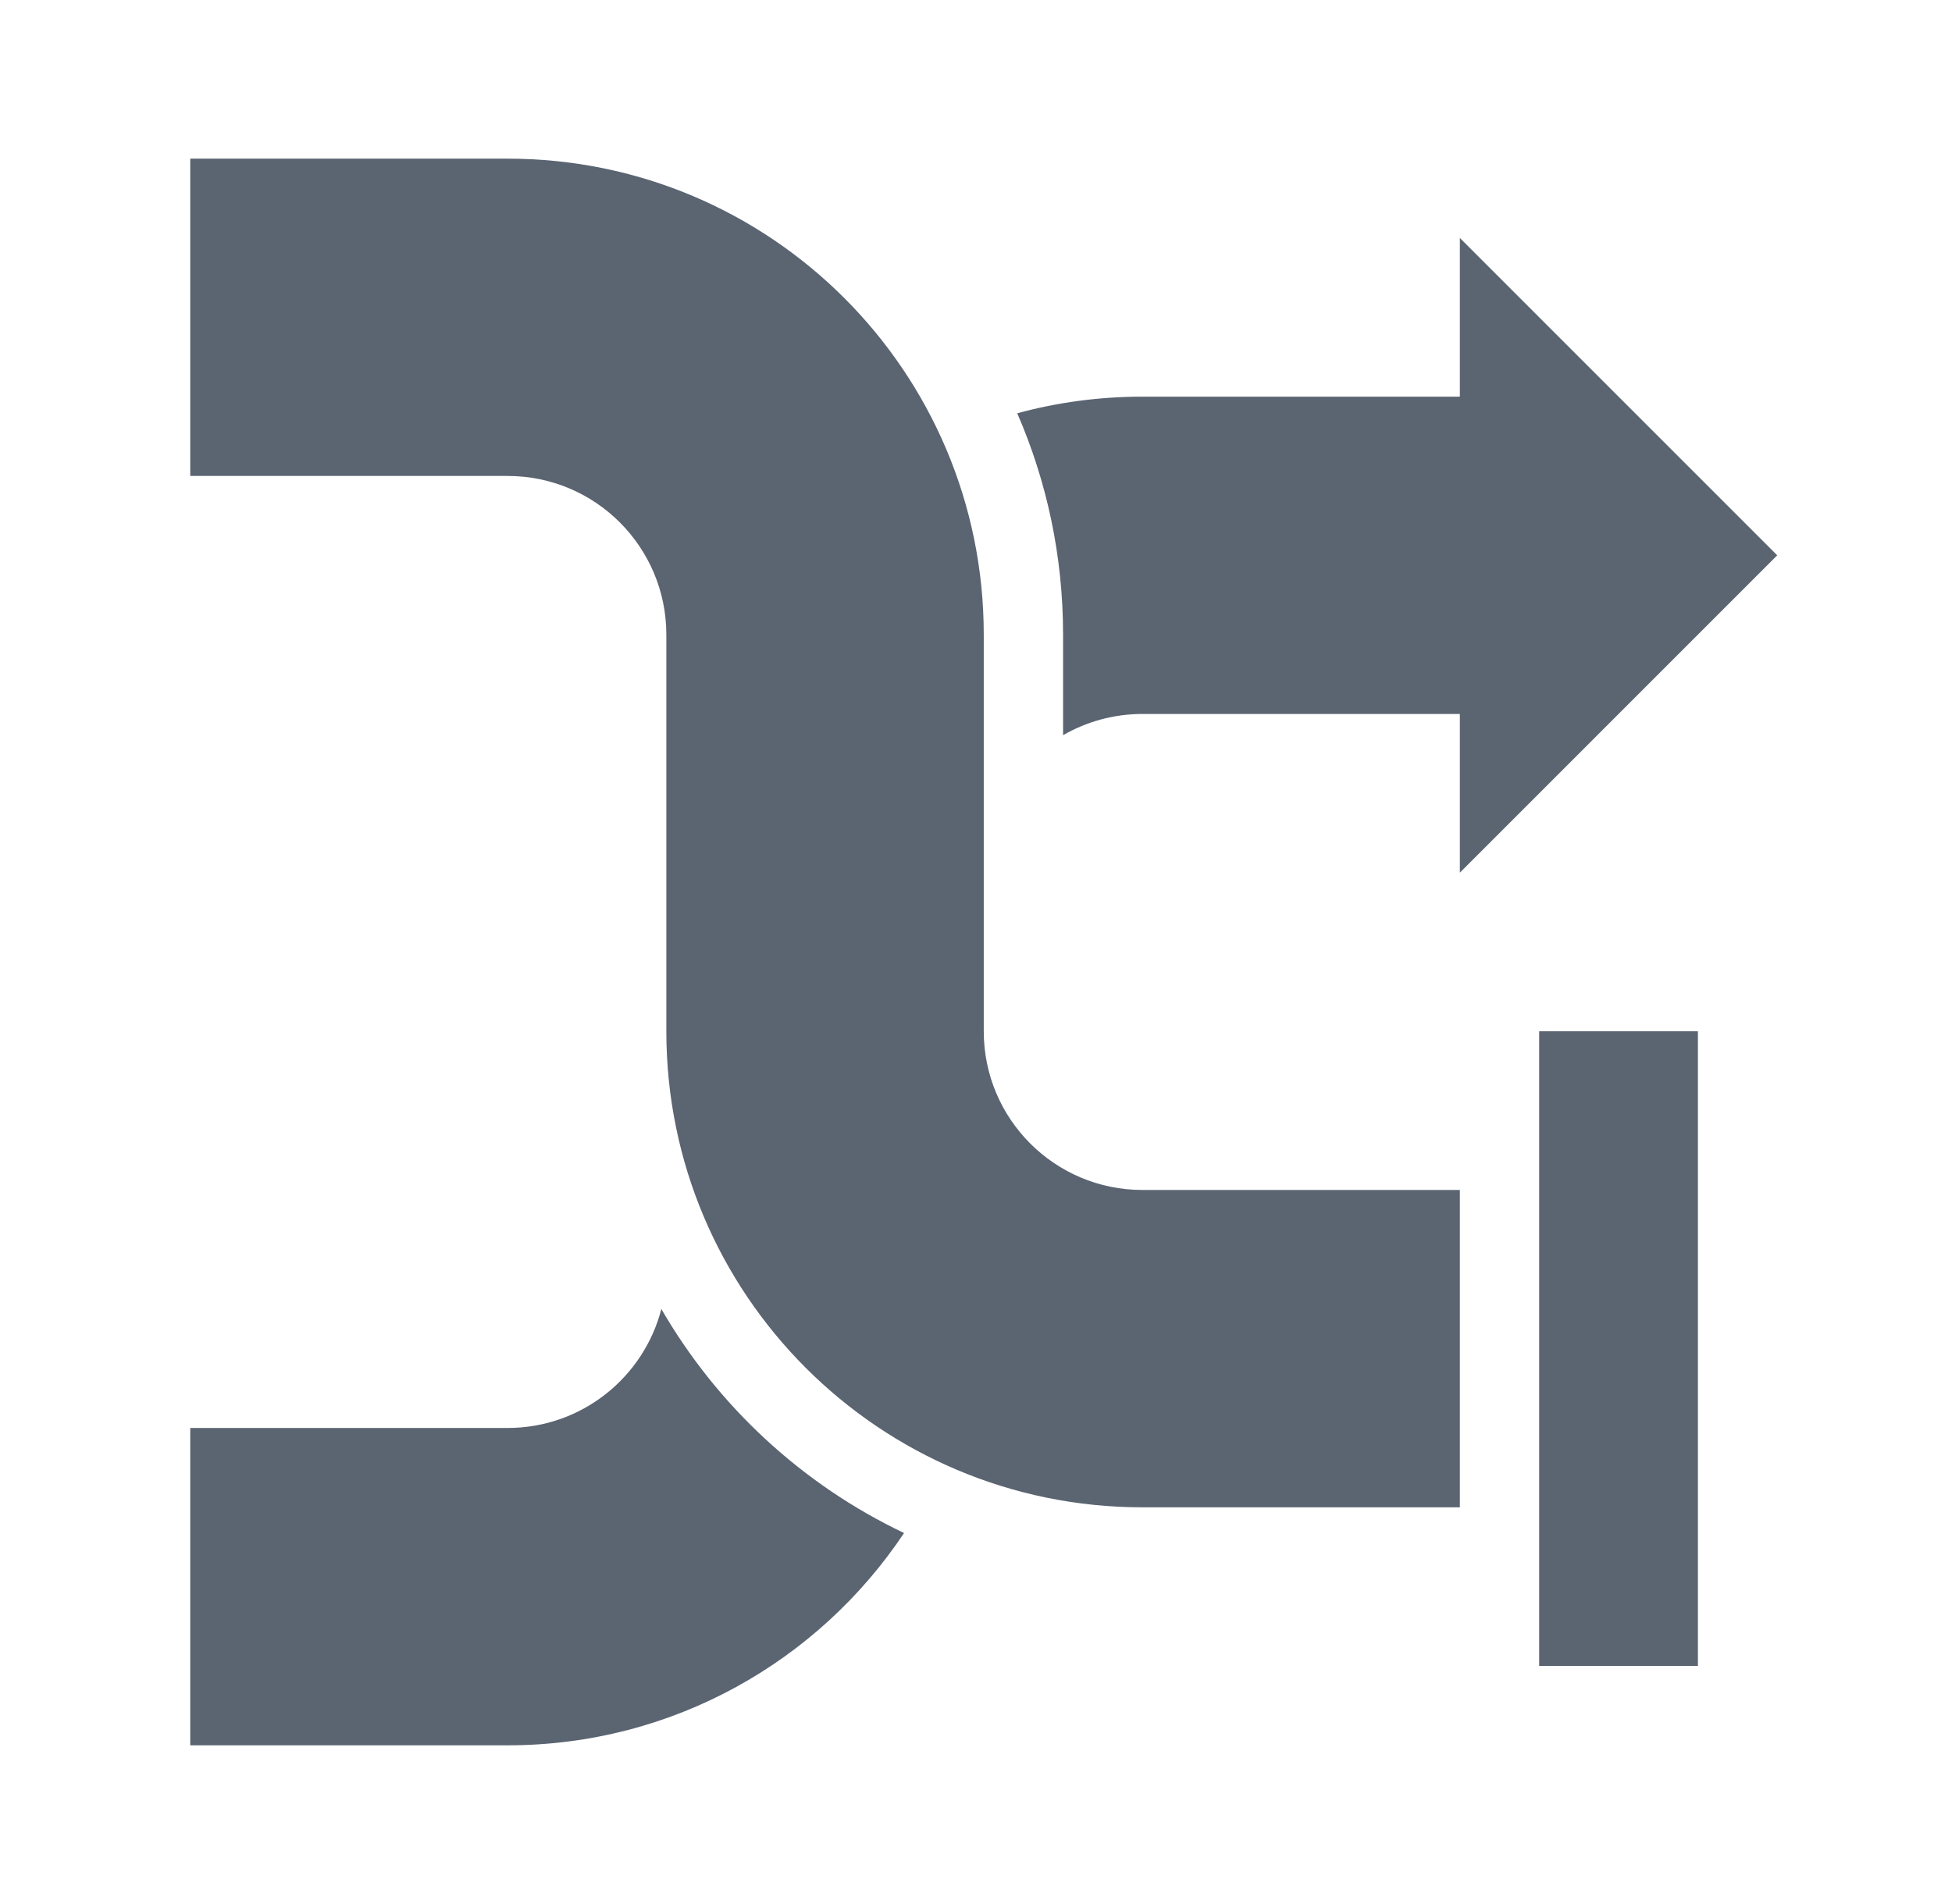 <svg width="41" height="40" viewBox="0 0 41 40" fill="none" xmlns="http://www.w3.org/2000/svg">
<path fill-rule="evenodd" clip-rule="evenodd" d="M3.996 29.999H10.663C12.216 29.999 13.52 28.938 13.891 27.5C15.071 29.54 16.851 31.189 18.989 32.206C17.196 34.895 14.136 36.666 10.663 36.666H3.996V29.999ZM22.329 15.445V13.333C22.329 11.68 21.986 10.107 21.366 8.682C22.204 8.454 23.086 8.333 23.996 8.333H30.663V4.999L37.329 11.666L30.663 18.333V14.999H23.996C23.389 14.999 22.82 15.162 22.329 15.445ZM23.996 31.666H30.663V24.999H23.996C22.155 24.999 20.663 23.507 20.663 21.666V13.333C20.663 7.81 16.186 3.333 10.663 3.333H3.996V9.999H10.663C12.504 9.999 13.996 11.492 13.996 13.333V21.666C13.996 27.189 18.473 31.666 23.996 31.666ZM35.663 34.999H32.329V21.666H35.663V34.999Z" fill="#5B6471"/>
</svg>
